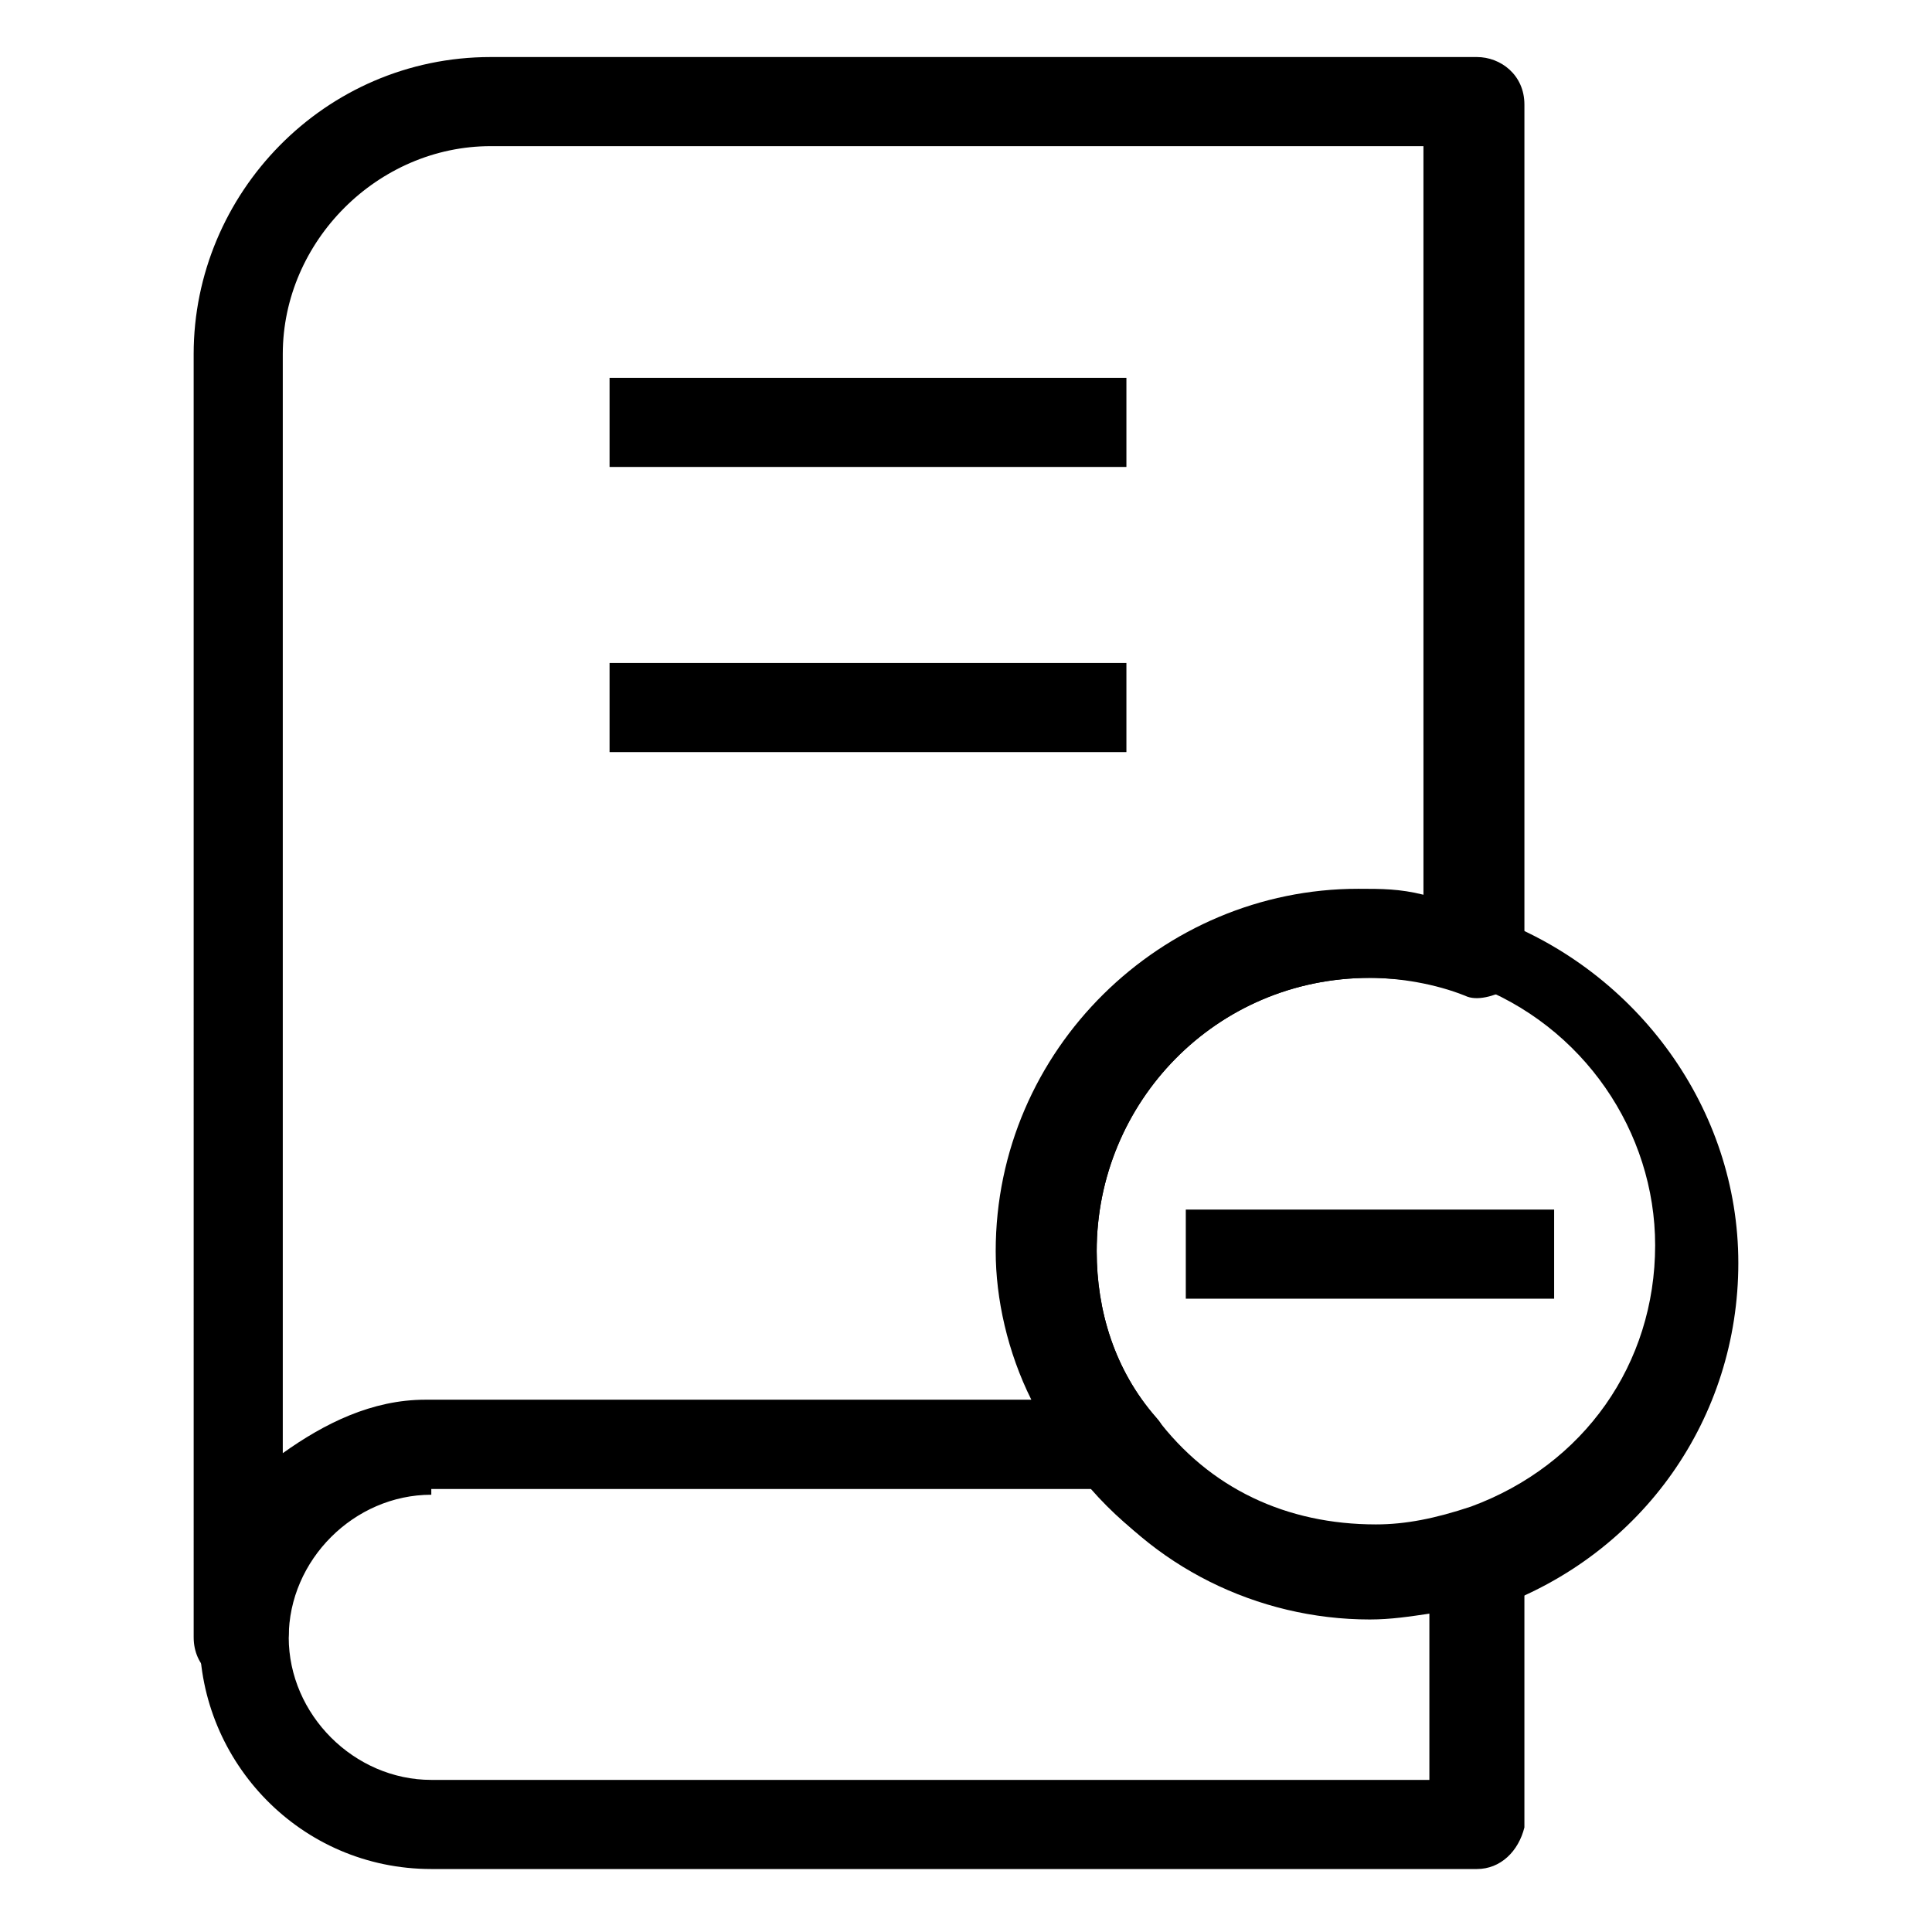 <?xml version="1.0" encoding="UTF-8"?>
<!-- Uploaded to: SVG Repo, www.svgrepo.com, Generator: SVG Repo Mixer Tools -->
<svg fill="#000000" width="800px" height="800px" version="1.1" viewBox="144 144 512 512" xmlns="http://www.w3.org/2000/svg">
 <g>
  <path d="m305.54 244.13h136.97v23.617h-136.97z"/>
  <path d="m305.54 319.7h136.97v23.617h-136.97z"/>
  <path d="m207.92 590.5c-6.297 0-12.594-4.723-12.594-12.594l-0.004-340.07c0-42.508 34.637-78.719 78.719-78.719h261.35c6.297 0 12.594 4.723 12.594 12.594v225.14c0 3.148-1.574 7.871-4.723 9.445s-7.871 3.148-11.02 1.574c-7.871-3.148-17.32-4.723-25.191-4.723-40.934 0-72.422 33.062-72.422 72.422 0 15.742 4.723 31.488 15.742 44.082 3.148 3.148 3.148 7.871 1.574 12.594s-6.297 6.297-11.02 6.297l-182.63 0.004c-20.469 0-37.785 17.32-37.785 37.785 0 7.871-6.297 14.168-12.594 14.168zm66.125-407.77c-29.914 0-55.105 25.191-55.105 55.105v291.27c11.02-7.871 23.617-14.168 37.785-14.168h160.59c-6.297-12.594-9.445-26.766-9.445-39.359 0-53.531 44.082-96.039 96.039-96.039 6.297 0 11.02 0 17.32 1.574l-0.004-198.38z"/>
  <path d="m535.4 639.31h-277.1c-34.637 0-61.402-28.34-61.402-61.402 0-34.637 28.34-61.402 61.402-61.402h181.05c3.148 0 7.871 1.574 9.445 4.723 14.168 18.895 34.637 28.34 58.254 28.34 7.871 0 15.742-1.574 25.191-4.723 3.148-1.574 7.871 0 11.02 1.574s4.723 6.297 4.723 9.445v72.422c-1.57 6.301-6.293 11.023-12.59 11.023zm-277.1-99.188c-20.469 0-37.785 17.32-37.785 37.785 0 20.469 17.32 37.785 37.785 37.785h264.5v-45.656c-33.062 6.297-67.699-6.297-89.742-31.488h-174.76z"/>
  <path d="m507.06 573.18c-29.914 0-58.254-14.168-75.57-37.785-12.594-17.32-20.469-37.785-20.469-58.254 0-53.531 44.082-96.039 96.039-96.039 11.02 0 20.469 1.574 33.062 6.297 37.785 14.168 64.551 50.383 64.551 91.316s-25.191 77.145-64.551 91.316c-12.598 0-22.043 3.148-33.062 3.148zm0-170.04c-40.934 0-72.422 33.062-72.422 72.422 0 15.742 4.723 31.488 15.742 44.082 14.168 18.895 34.637 28.34 58.254 28.34 7.871 0 15.742-1.574 25.191-4.723 29.914-11.02 48.805-37.785 48.805-69.273 0-29.914-18.895-58.254-48.805-69.273-11.023 0-18.895-1.574-26.766-1.574z"/>
  <path d="m458.25 464.55h97.613v23.617h-97.613z"/>
 </g>
</svg>